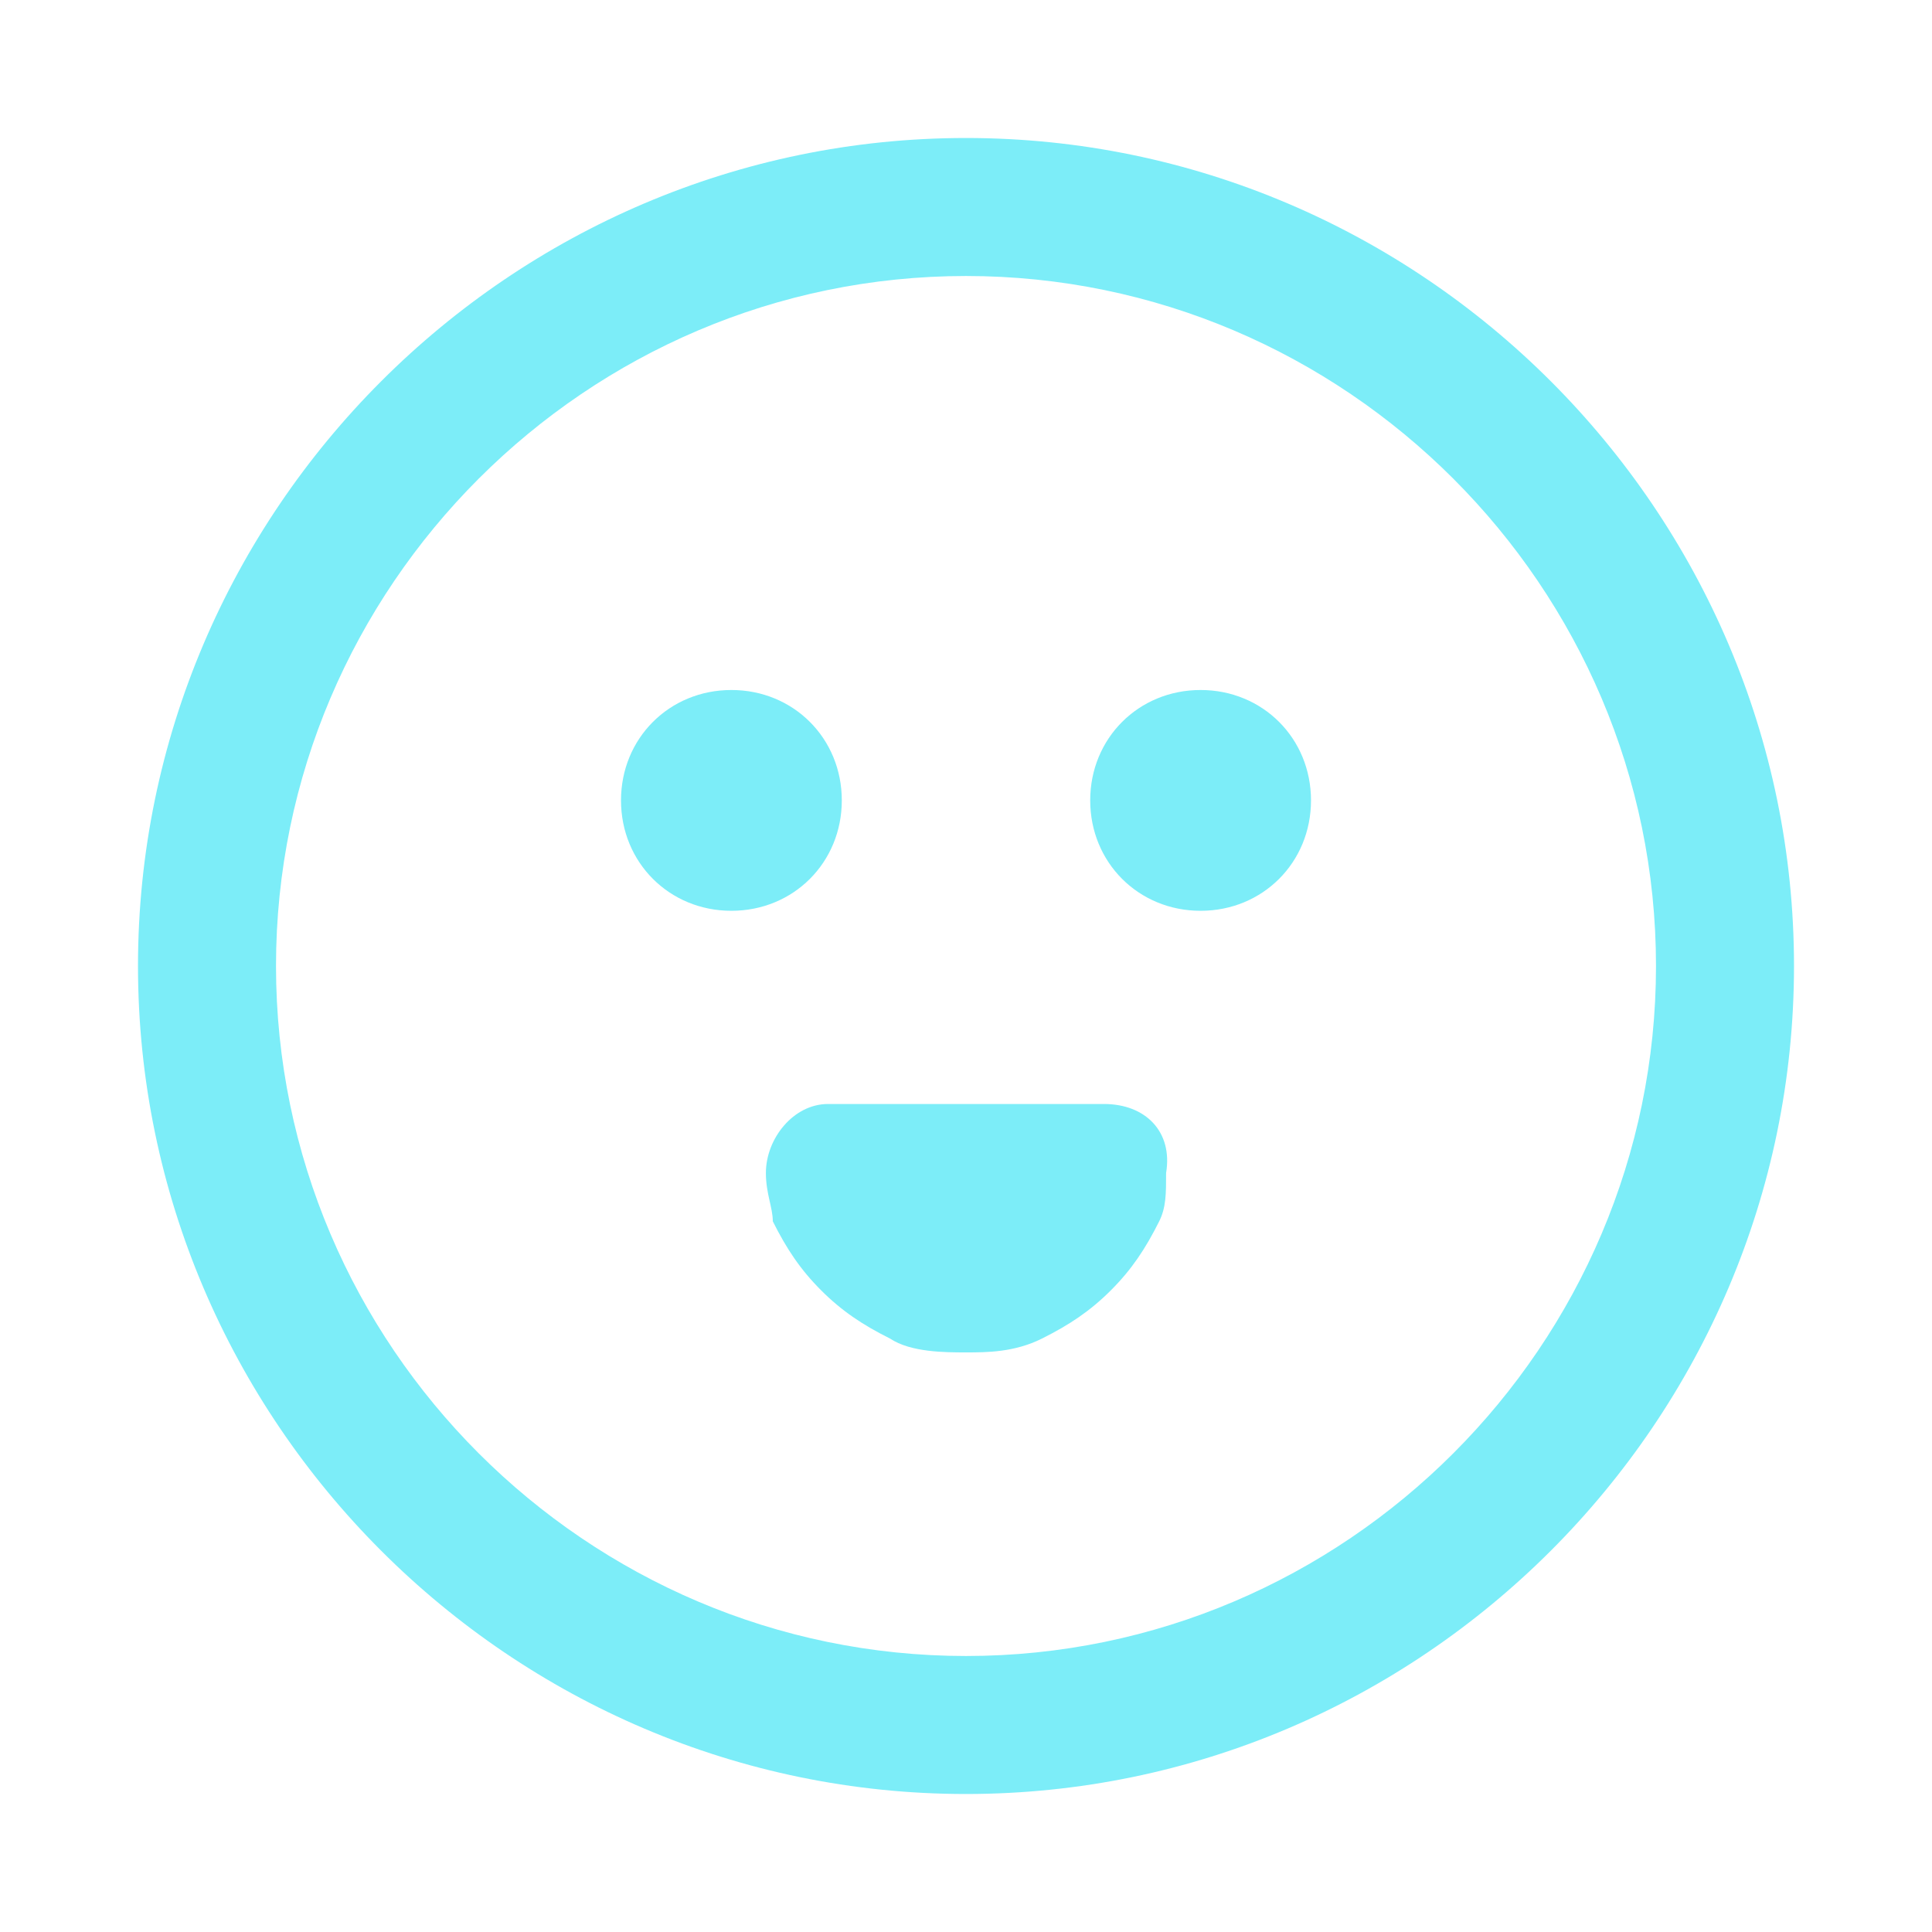 <?xml version="1.0" encoding="UTF-8"?> <svg xmlns="http://www.w3.org/2000/svg" id="_Слой_1" data-name="Слой_1" version="1.1" viewBox="0 0 28 28"><defs><style> .st0 { fill-rule: evenodd; } .st0, .st1 { fill: #7cedf8; } </style></defs><path class="st0" d="M14,4c-5.5,0-10,4.5-10,10s4.5,10,10,10,10-4.5,10-10S19.5,4,14,4ZM2,14C2,7.4,7.4,2,14,2s12,5.4,12,12-5.4,12-12,12S2,20.6,2,14Z"></path><path class="st1" d="M12.2,11.6c0,.9-.7,1.6-1.6,1.6s-1.6-.7-1.6-1.6.7-1.6,1.6-1.6,1.6.7,1.6,1.6Z"></path><path class="st1" d="M19,11.6c0,.9-.7,1.6-1.6,1.6s-1.6-.7-1.6-1.6.7-1.6,1.6-1.6,1.6.7,1.6,1.6Z"></path><path class="st1" d="M16,16c.6,0,1,.4.9,1,0,.3,0,.5-.1.7-.2.4-.4.7-.7,1-.3.3-.6.5-1,.7-.4.2-.8.2-1.1.2s-.8,0-1.1-.2c-.4-.2-.7-.4-1-.7-.3-.3-.5-.6-.7-1,0-.2-.1-.4-.1-.7,0-.5.4-1,.9-1h4Z"></path></svg> 